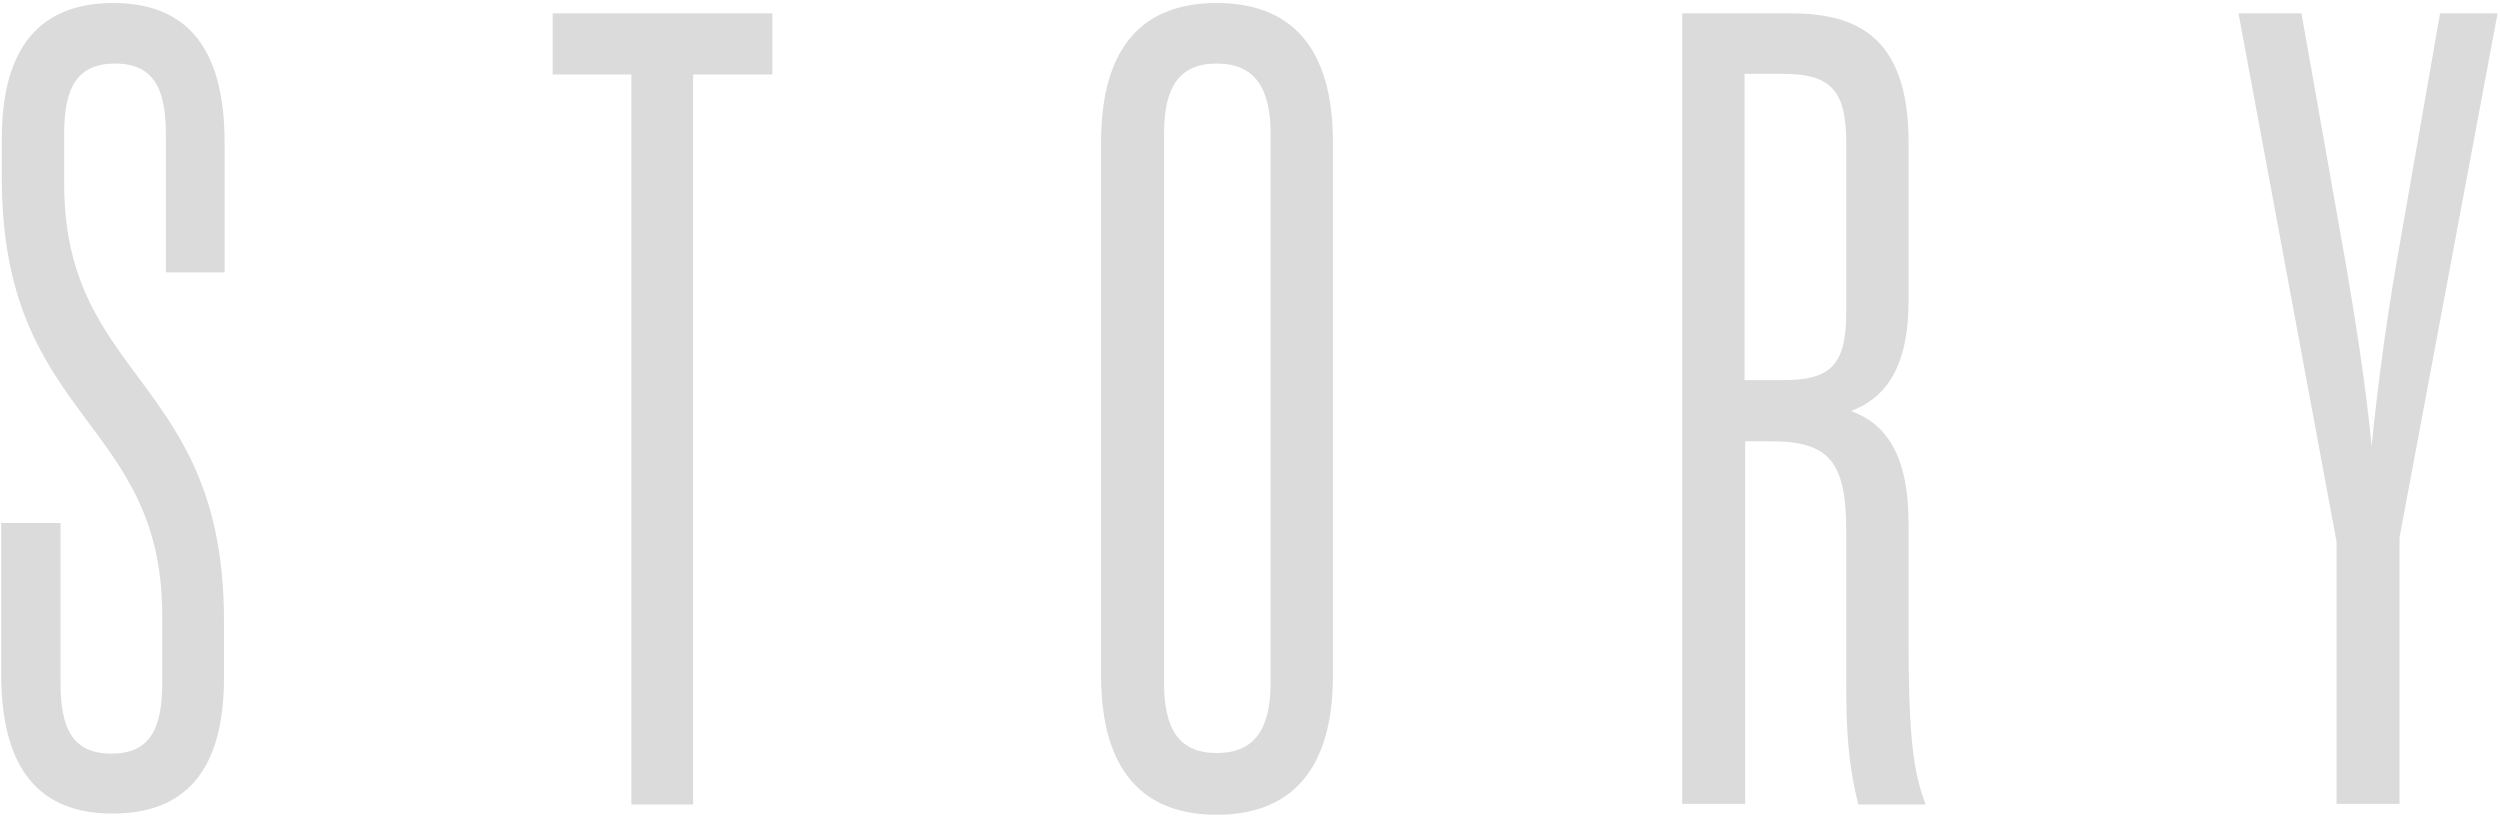<?xml version="1.0" encoding="utf-8"?>
<!-- Generator: Adobe Illustrator 23.0.4, SVG Export Plug-In . SVG Version: 6.00 Build 0)  -->
<svg version="1.1" id="レイヤー_1" xmlns="http://www.w3.org/2000/svg" xmlns:xlink="http://www.w3.org/1999/xlink" x="0px"
	 y="0px" width="413px" height="135px" viewBox="0 0 413 135" style="enable-background:new 0 0 413 135;" xml:space="preserve">
<style type="text/css">
	.st0{fill:#DBDBDB;}
</style>
<g>
	<g>
		<g>
			<path class="st0" d="M10,112.9c0,7.7,2.2,11.6,8.4,11.6c6.2,0,8.4-3.9,8.4-11.6v-11.2C26.8,69,0.3,69.6,0.3,29.4v-6.5
				C0.3,7.6,6.8,0.5,18.7,0.5s18.4,7.1,18.4,23v21.5h-9.7V22.1c0-7.7-2.2-11.6-8.4-11.6c-6.2,0-8.4,3.9-8.4,11.6v8.2
				c0,32.7,26.4,32.1,26.4,72.2v9.5c0,15.3-6.4,22.4-18.4,22.4c-11.9,0-18.4-7.1-18.4-23v-25H10L10,112.9L10,112.9z"/>
		</g>
		<g>
			<path class="st0" d="M127.6,12.3h-13.1v120.6h-10.2V12.3H91.3V2.2h36.3L127.6,12.3L127.6,12.3z"/>
		</g>
		<g>
			<path class="st0" d="M181.9,23.5c0-15.9,7-23,19.1-23s19.2,7.1,19.2,23v88.1c0,15.9-7.2,23-19.2,23s-19.1-7.1-19.1-23V23.5z
				 M201,124.4c6.2,0,8.9-3.9,8.9-11.6V22.1c0-7.7-2.7-11.6-8.9-11.6s-8.7,3.9-8.7,11.6v90.7C192.3,120.5,194.8,124.4,201,124.4z"/>
		</g>
		<g>
			<path class="st0" d="M288.3,72.9v59.9h-10.4V2.2h17.7c10.2,0,19.7,3,19.7,21.3v26.1c0,11.4-4,16.2-9.5,18.3
				c5.7,2.1,9.5,7.1,9.5,18.7v20c0,18.1,1.3,22,2.8,26.3H307c-0.7-3-2-7.5-2-19.2V87.8c0-11.4-2.7-14.9-12.4-14.9L288.3,72.9
				L288.3,72.9z M294.6,62.8c7.9,0,10.4-2.6,10.4-11.2v-28c0-8.6-2.5-11.4-10.4-11.4h-6.4v50.6H294.6z"/>
		</g>
		<g>
			<path class="st0" d="M403.1,2.2h9.5l-16.2,86.6v44h-10.4V89.5L369.8,2.2h10.4l7.4,41.8c1.5,8.8,3.2,19.4,4.2,29.7
				c1-10.3,2.5-20.9,4-29.7L403.1,2.2z"/>
		</g>
	</g>
</g>
</svg>
